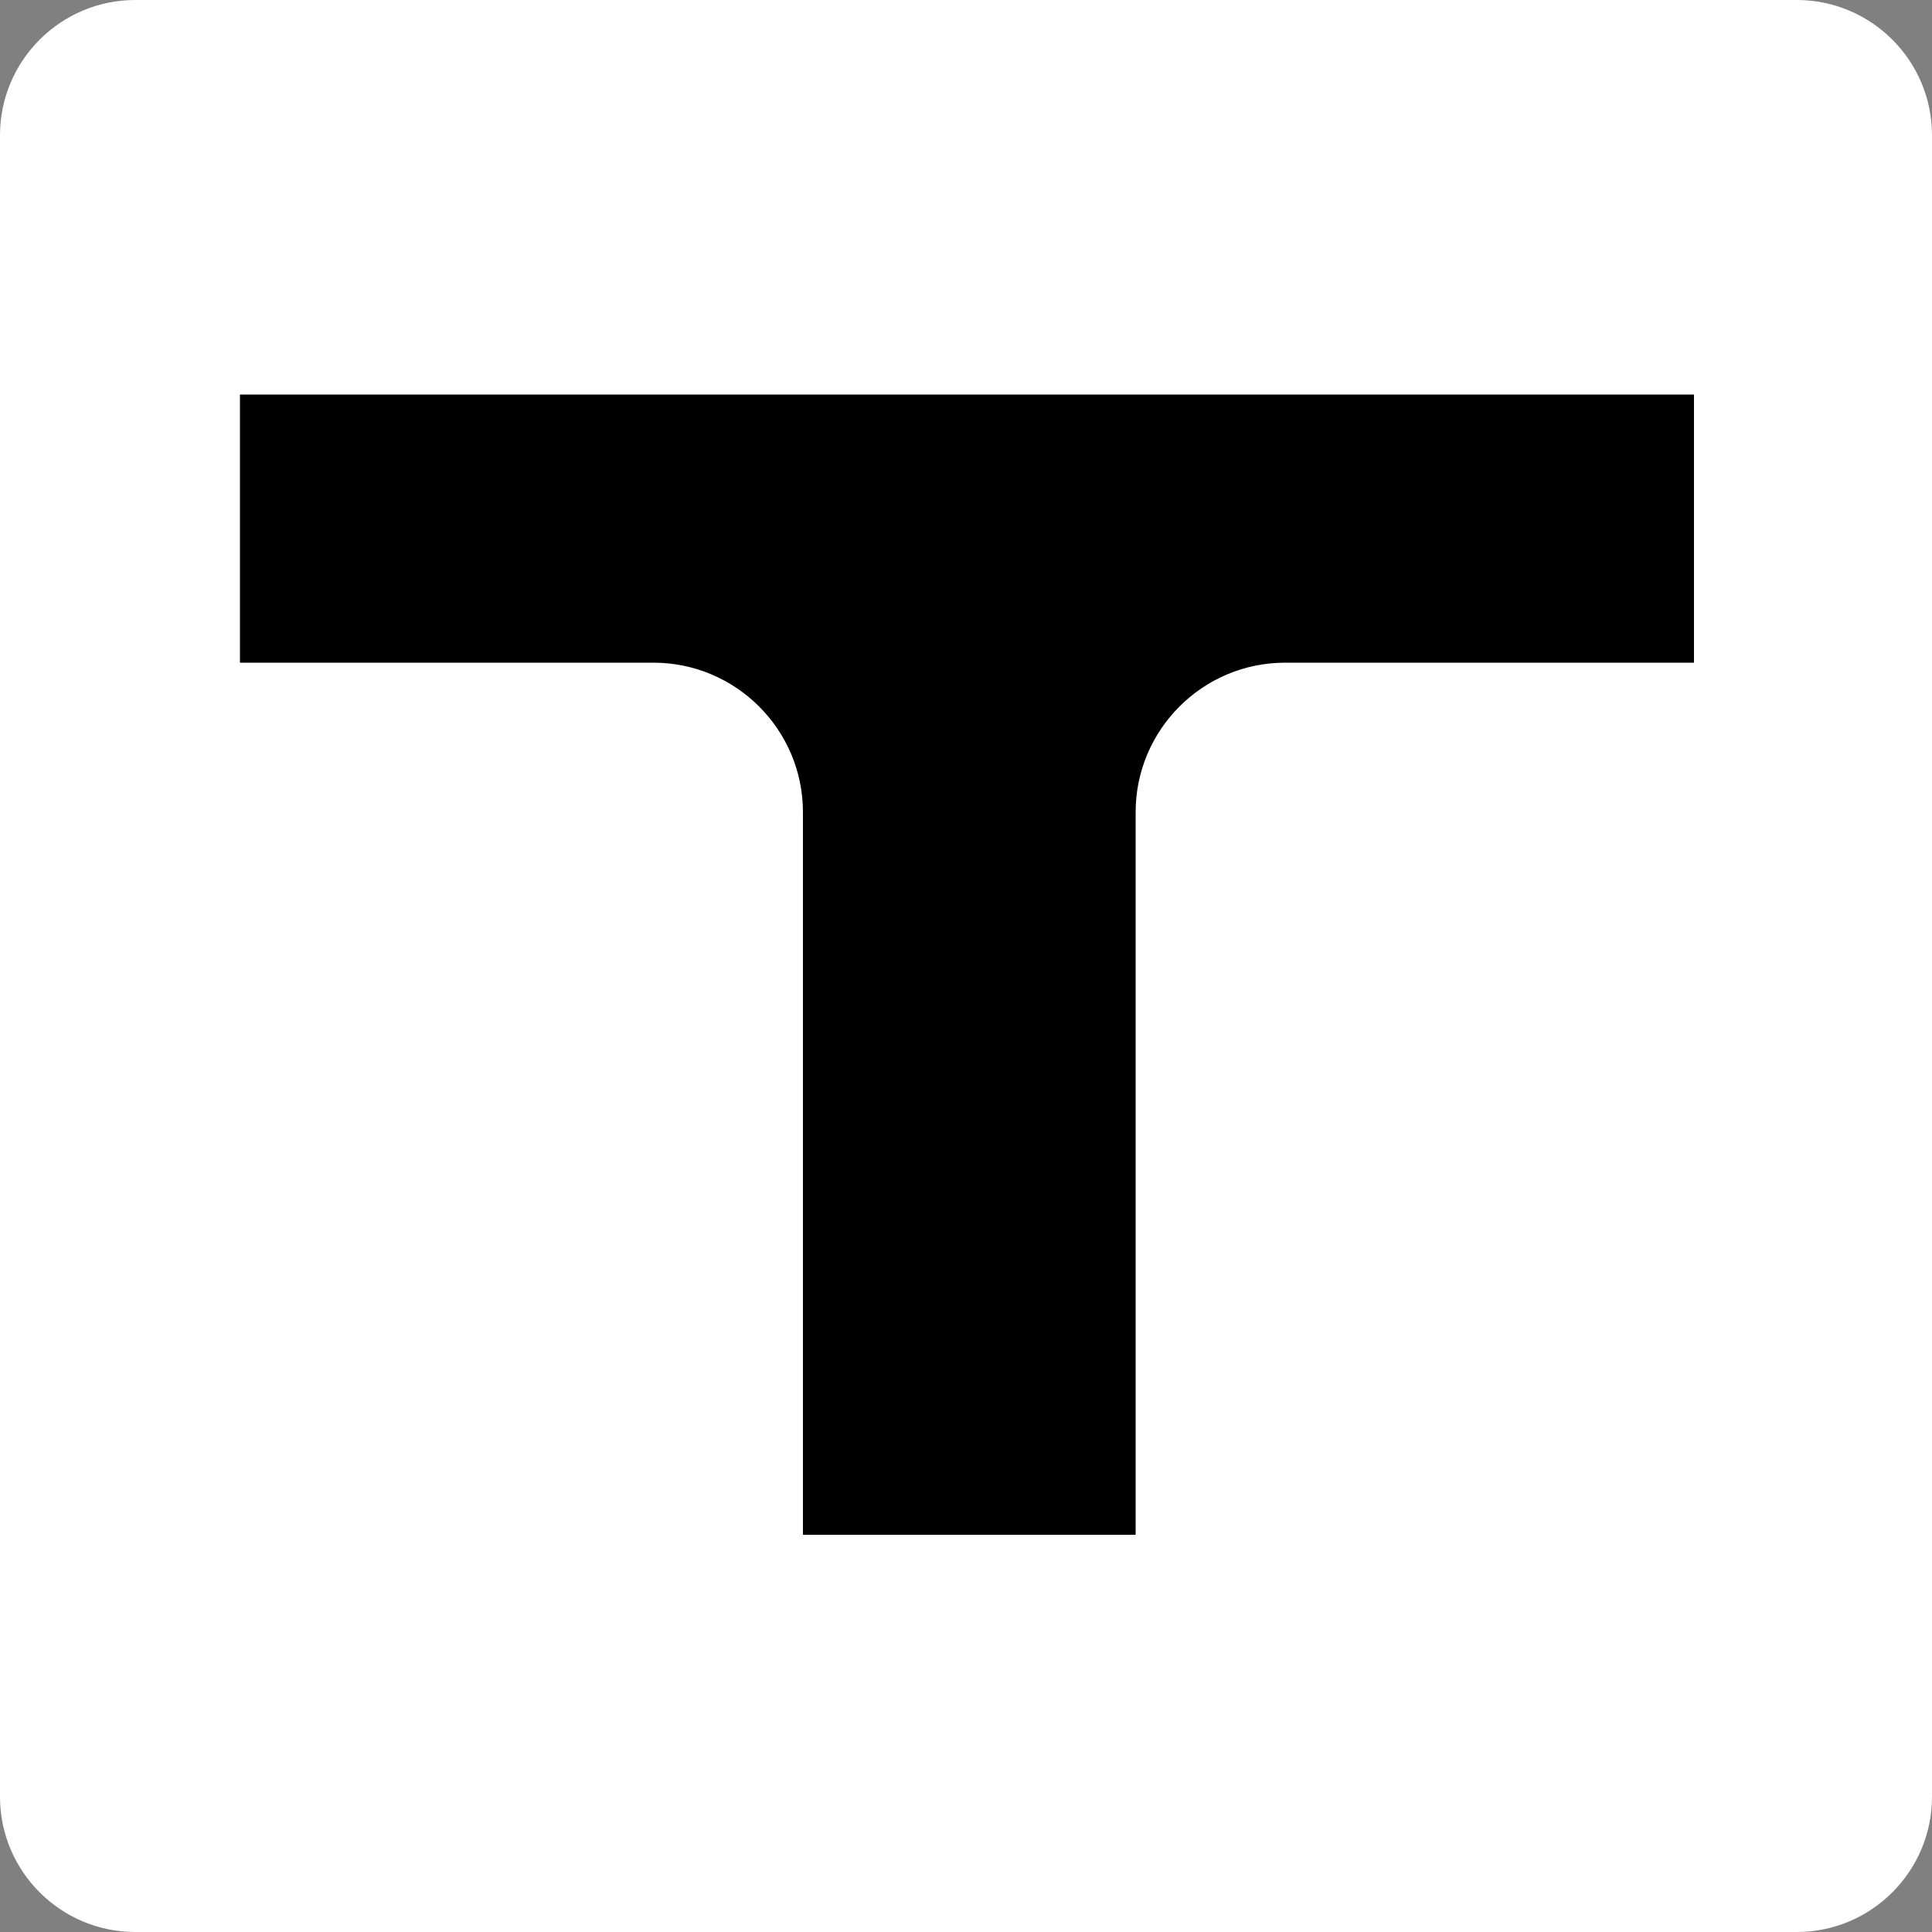 <svg xmlns="http://www.w3.org/2000/svg" xmlns:xlink="http://www.w3.org/1999/xlink" id="Capa_1" x="0px" y="0px" viewBox="0 0 500 500" xml:space="preserve"><rect x="0" y="0" width="500" height="500" fill="#808080" stroke="none"/><path fill="#FFFFFF" d="M465,500H35c-19.3,0-35-15.7-35-35V35C0,15.7,15.7,0,35,0h430c19.3,0,35,15.7,35,35v430 C500,484.3,484.3,500,465,500z"></path><path d="M62.1,171.5h107c21.3,0,38.7,17.3,38.7,38.7v187h86.1v-187c0-21.3,17.3-38.7,38.7-38.7h105.8v-69.4H62.1V171.5z"></path></svg>